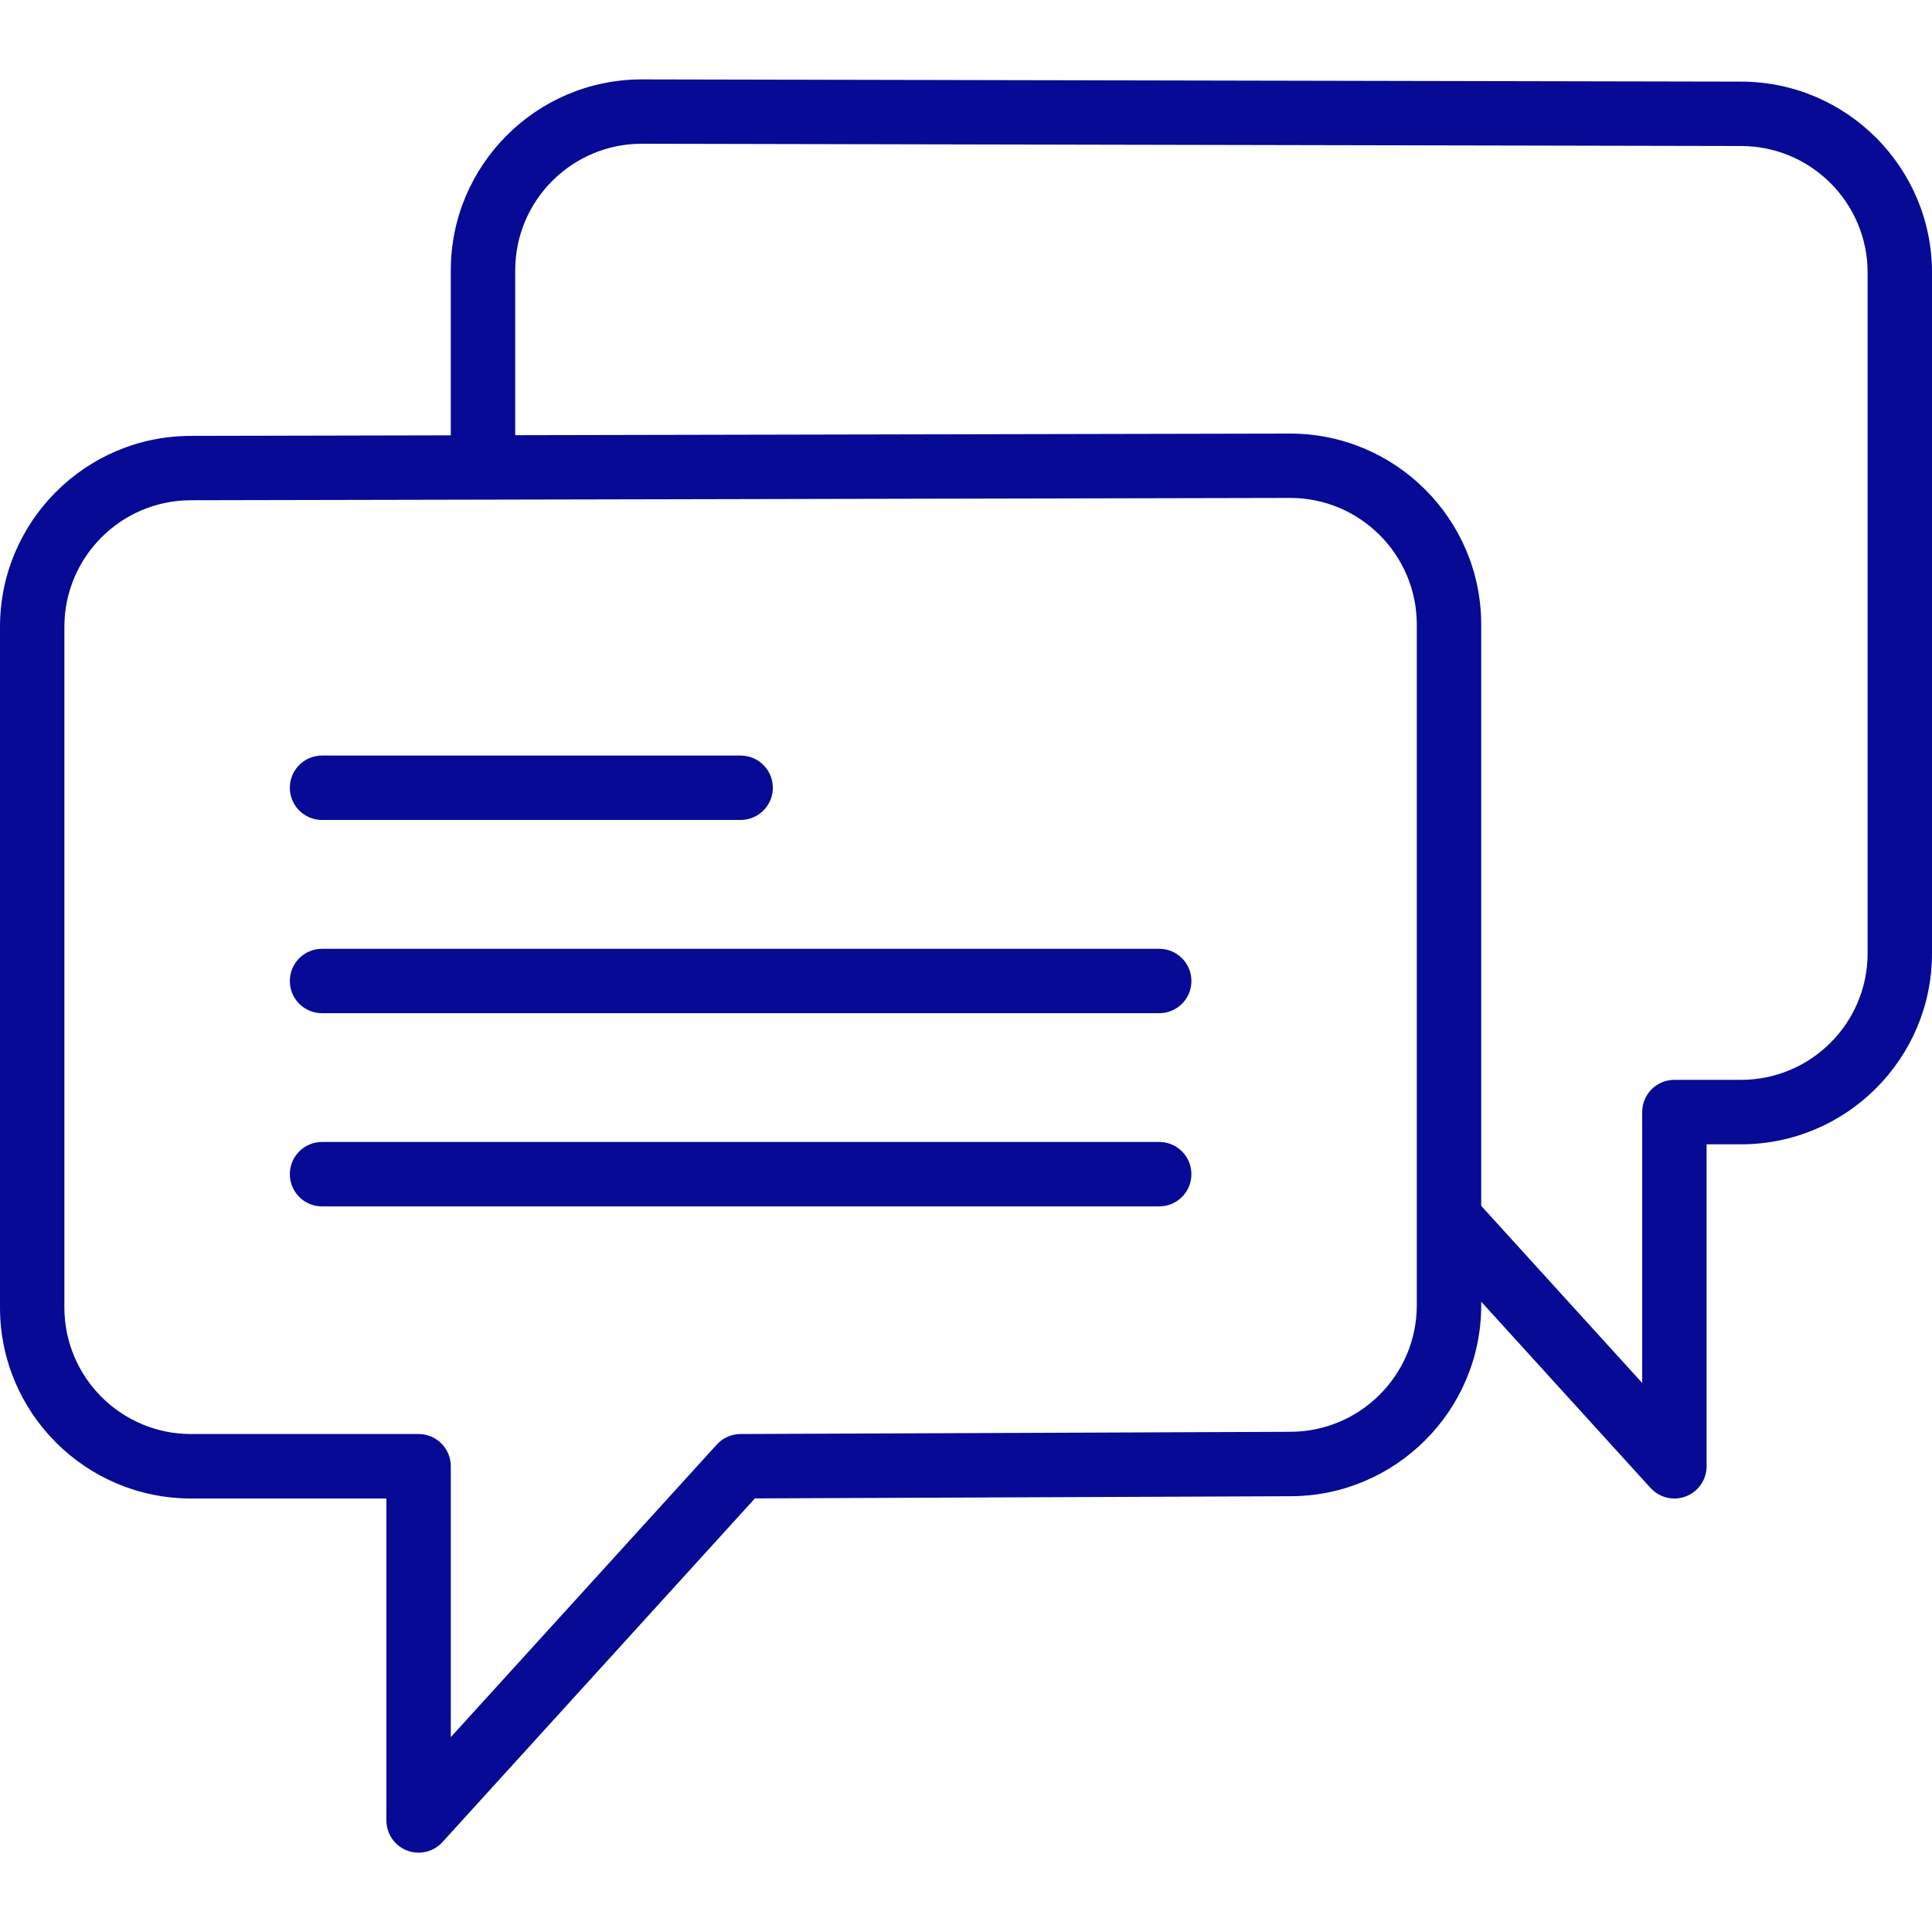 <svg xmlns="http://www.w3.org/2000/svg" width="52" height="52" viewBox="0 0 52 52" fill="none"><path d="M8.667 22.069H19.934C20.413 22.069 20.801 21.681 20.801 21.203C20.801 20.724 20.413 20.336 19.934 20.336H8.667C8.188 20.336 7.801 20.724 7.801 21.203C7.801 21.681 8.188 22.069 8.667 22.069Z" fill="#070A94"></path><path d="M31.201 25.537H8.667C8.188 25.537 7.801 25.925 7.801 26.404C7.801 26.882 8.188 27.27 8.667 27.27H31.201C31.68 27.27 32.067 26.882 32.067 26.404C32.067 25.925 31.68 25.537 31.201 25.537Z" fill="#070A94"></path><path d="M31.201 30.736H8.667C8.188 30.736 7.801 31.125 7.801 31.603C7.801 32.081 8.188 32.47 8.667 32.47H31.201C31.68 32.47 32.067 32.081 32.067 31.603C32.067 31.125 31.68 30.736 31.201 30.736Z" fill="#070A94"></path><path d="M46.862 2.197L17.273 2.137C14.439 2.137 12.133 4.442 12.133 7.276V11.717L5.139 11.732C2.305 11.732 0 14.037 0 16.871V35.193C0 38.027 2.305 40.332 5.139 40.332H10.4V48.998C10.4 49.356 10.62 49.678 10.955 49.807C11.056 49.846 11.162 49.865 11.267 49.865C11.506 49.865 11.741 49.765 11.908 49.581L20.318 40.33L34.727 40.271C37.561 40.271 39.867 37.966 39.867 35.133V35.035L44.425 40.049C44.593 40.233 44.828 40.333 45.067 40.333C45.172 40.333 45.277 40.313 45.379 40.274C45.713 40.145 45.933 39.824 45.933 39.466V30.799H46.861C49.695 30.799 52 28.494 52 25.661V7.337C52 4.504 49.696 2.198 46.862 2.197ZM38.133 35.132C38.133 37.01 36.605 38.537 34.724 38.537L19.93 38.597C19.687 38.598 19.455 38.701 19.292 38.881L12.133 46.756V39.464C12.133 38.986 11.746 38.597 11.267 38.597H5.139C3.261 38.597 1.733 37.069 1.733 35.192V16.87C1.733 14.992 3.261 13.464 5.141 13.464L13 13.448C13.001 13.448 13.001 13.448 13.002 13.448L34.727 13.402C36.605 13.402 38.133 14.931 38.133 16.808V32.791V35.132ZM50.267 25.659C50.267 27.537 48.739 29.064 46.861 29.064H45.067C44.587 29.064 44.2 29.452 44.2 29.931V37.223L39.867 32.456V16.809C39.867 13.975 37.561 11.67 34.726 11.67L13.867 11.713V7.275C13.867 5.397 15.395 3.869 17.271 3.869L46.86 3.93C46.861 3.93 46.861 3.93 46.861 3.93C48.74 3.93 50.267 5.458 50.267 7.336L50.267 25.659Z" fill="#070A94"></path></svg>